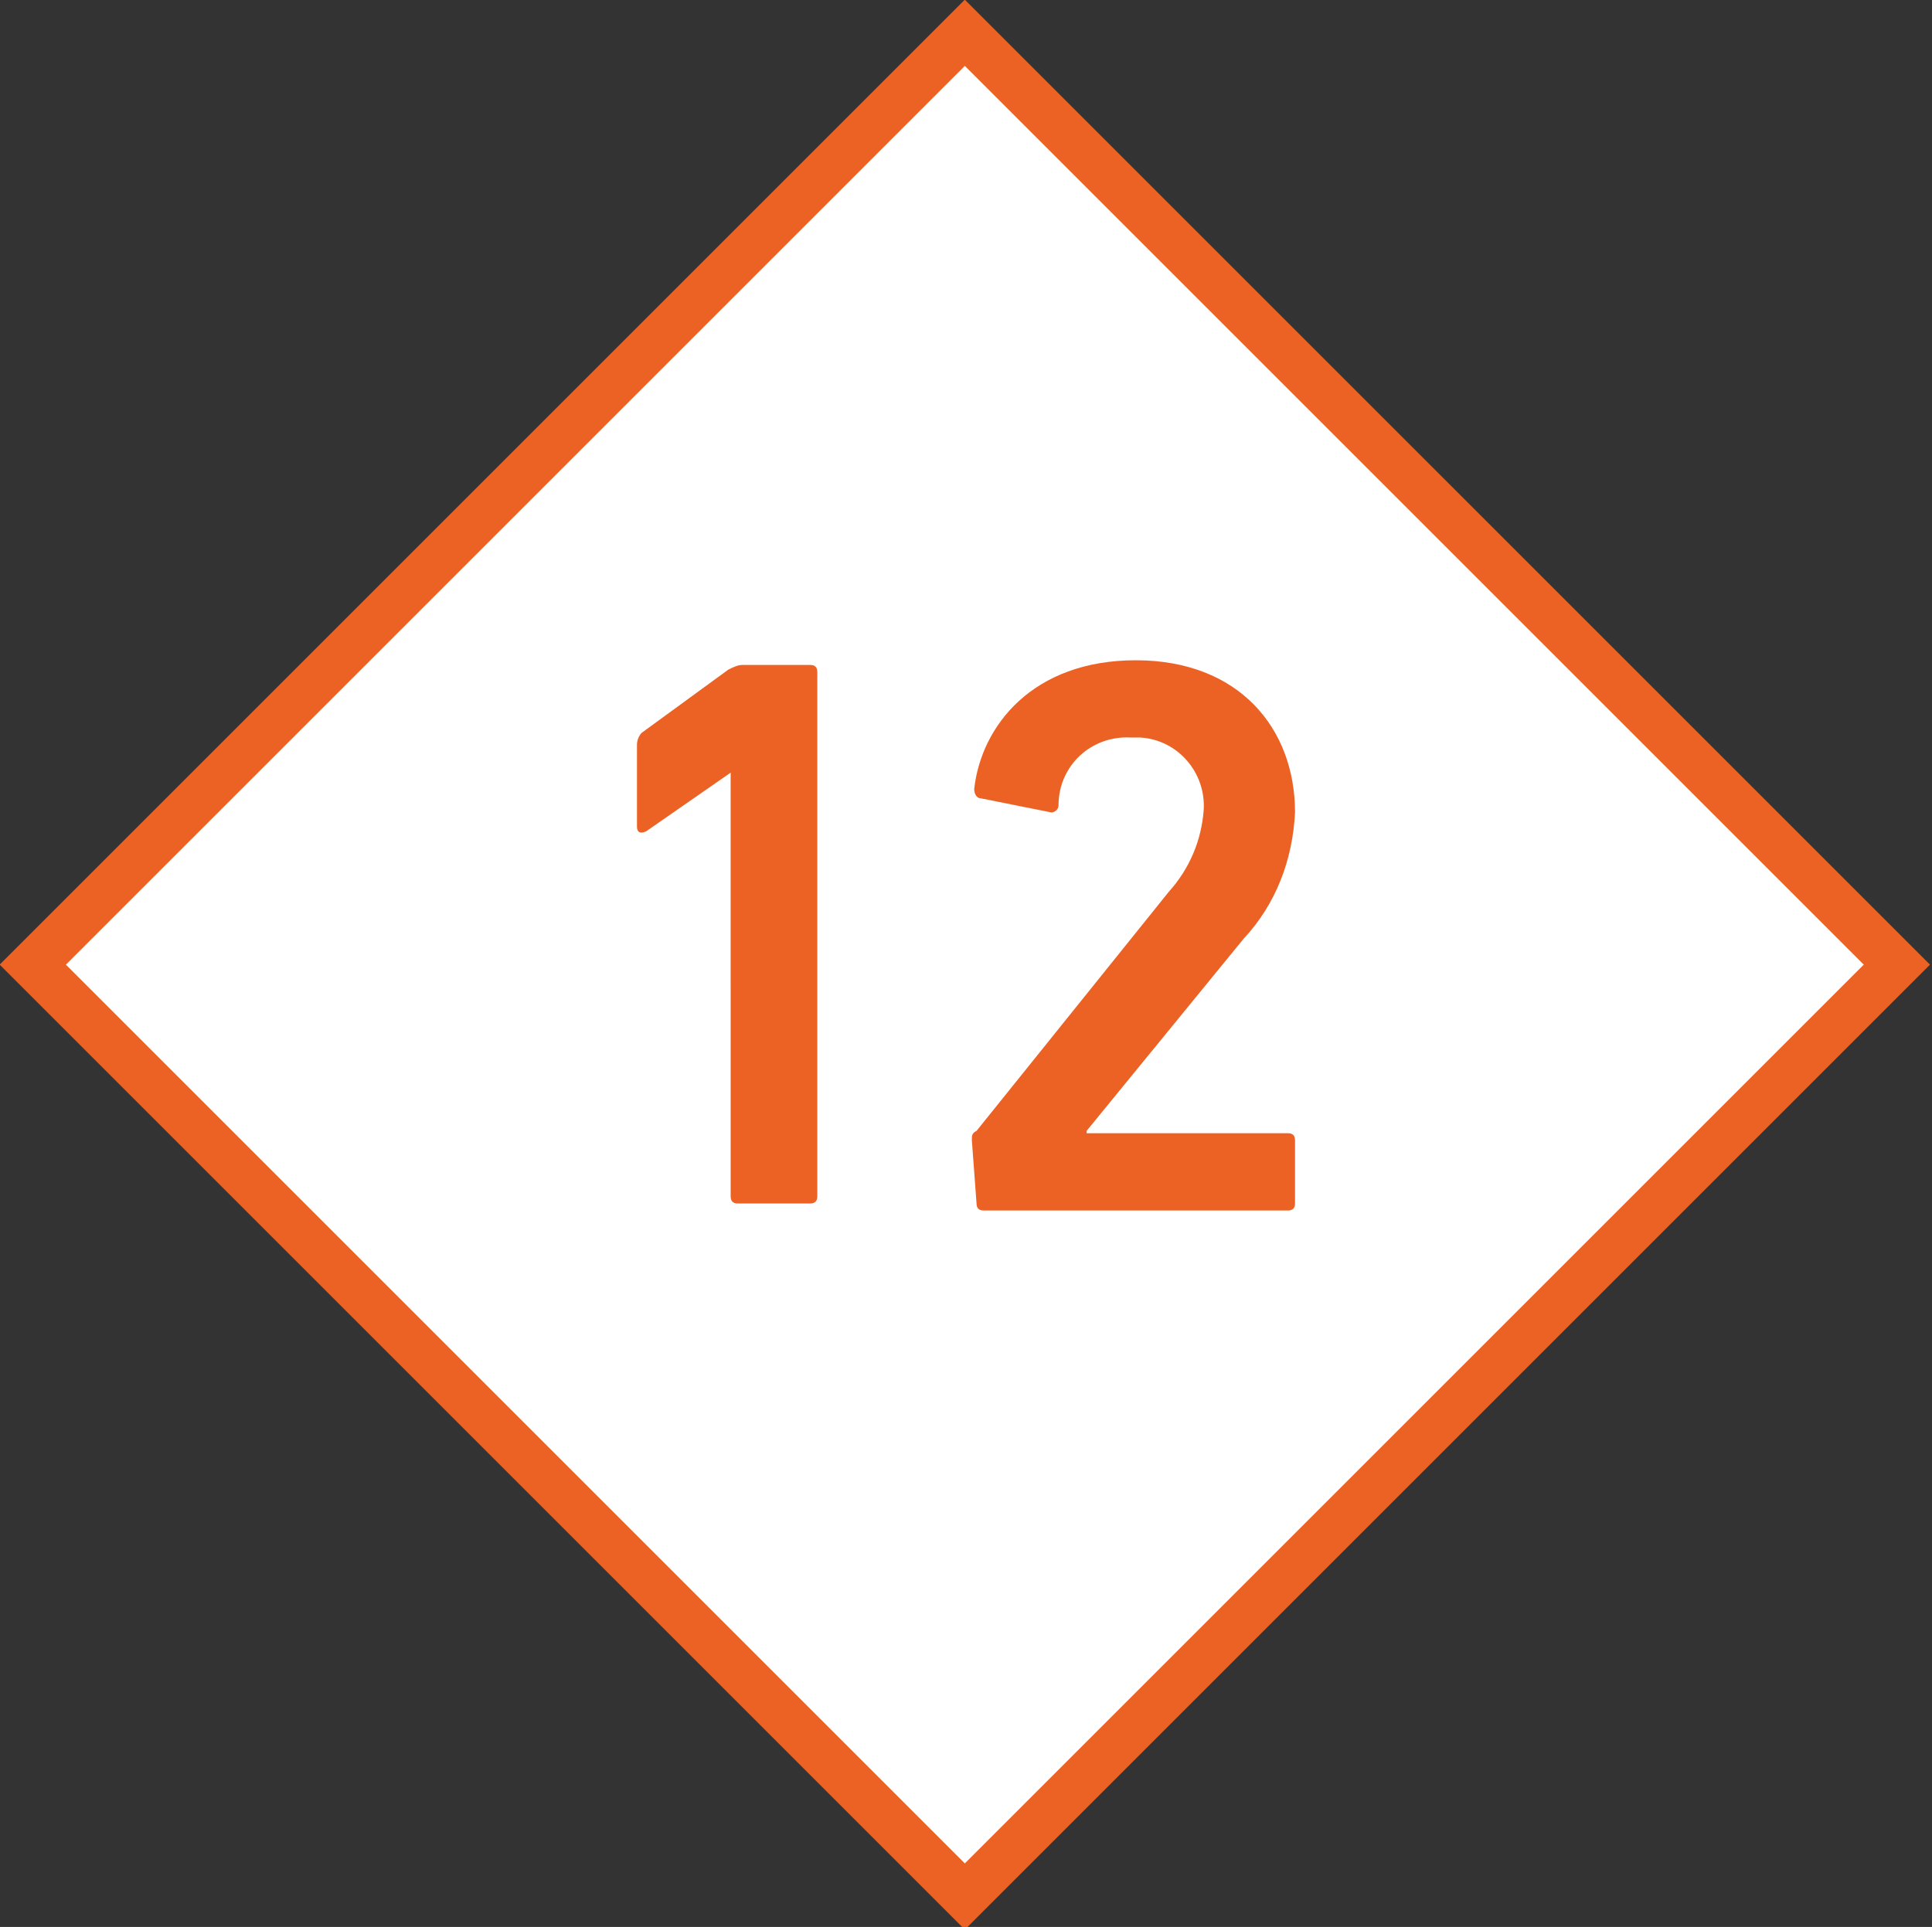 <?xml version="1.0" encoding="utf-8"?>
<!-- Generator: Adobe Illustrator 24.0.0, SVG Export Plug-In . SVG Version: 6.00 Build 0)  -->
<svg version="1.1" id="Ebene_1" xmlns="http://www.w3.org/2000/svg" xmlns:xlink="http://www.w3.org/1999/xlink" x="0px" y="0px"
	 viewBox="0 0 82.5 82.3" style="enable-background:new 0 0 82.5 82.3;" xml:space="preserve">
<rect x="0" y="0" width="82.5" height="82.3" fill="#333333" stroke="none"/>
<style type="text/css">
	.st0{fill:#FFFFFF;stroke:#EC6225;stroke-width:2;stroke-miterlimit:10;}
	.st1{fill:#EC6225;}
</style>
<title>Element 84</title>
<g id="Ebene_2_1_">
	<g id="Ebene_4">
		<path class="st0" d="M1.4,41.2l39.8,39.8L81,41.2L41.2,1.4L1.4,41.2z"/>
		<path class="st1" d="M31.2,33L31.2,33l-3.6,2.5c-0.2,0.1-0.4,0.1-0.4-0.2v-3.5c0-0.2,0.1-0.4,0.2-0.5l3.7-2.7
			c0.2-0.1,0.4-0.2,0.6-0.2h2.9c0.2,0,0.3,0.1,0.3,0.3c0,0,0,0,0,0v22.4c0,0.2-0.1,0.3-0.3,0.3c0,0,0,0,0,0h-3.1
			c-0.2,0-0.3-0.1-0.3-0.3c0,0,0,0,0,0V33z"/>
		<path class="st1" d="M41.5,48.7c0-0.2,0-0.3,0.2-0.4l8.2-10.2c0.9-1,1.4-2.2,1.5-3.5c0.1-1.6-1.1-3-2.7-3.1c-0.1,0-0.2,0-0.4,0
			c-1.7-0.1-3.1,1.2-3.1,2.9c0,0,0,0,0,0c0,0.2-0.2,0.3-0.3,0.3c0,0,0,0,0,0l-3-0.6c-0.2,0-0.3-0.2-0.3-0.4c0,0,0,0,0,0
			c0.3-2.7,2.5-5.5,6.9-5.5s6.8,2.9,6.8,6.5c-0.1,2-0.8,3.9-2.2,5.4l-6.7,8.2v0.1h8.6c0.2,0,0.3,0.1,0.3,0.3c0,0,0,0,0,0v2.7
			c0,0.2-0.1,0.3-0.3,0.3c0,0,0,0,0,0h-13c-0.2,0-0.3-0.1-0.3-0.3c0,0,0,0,0,0L41.5,48.7z"/>
	</g>
</g>
</svg>
